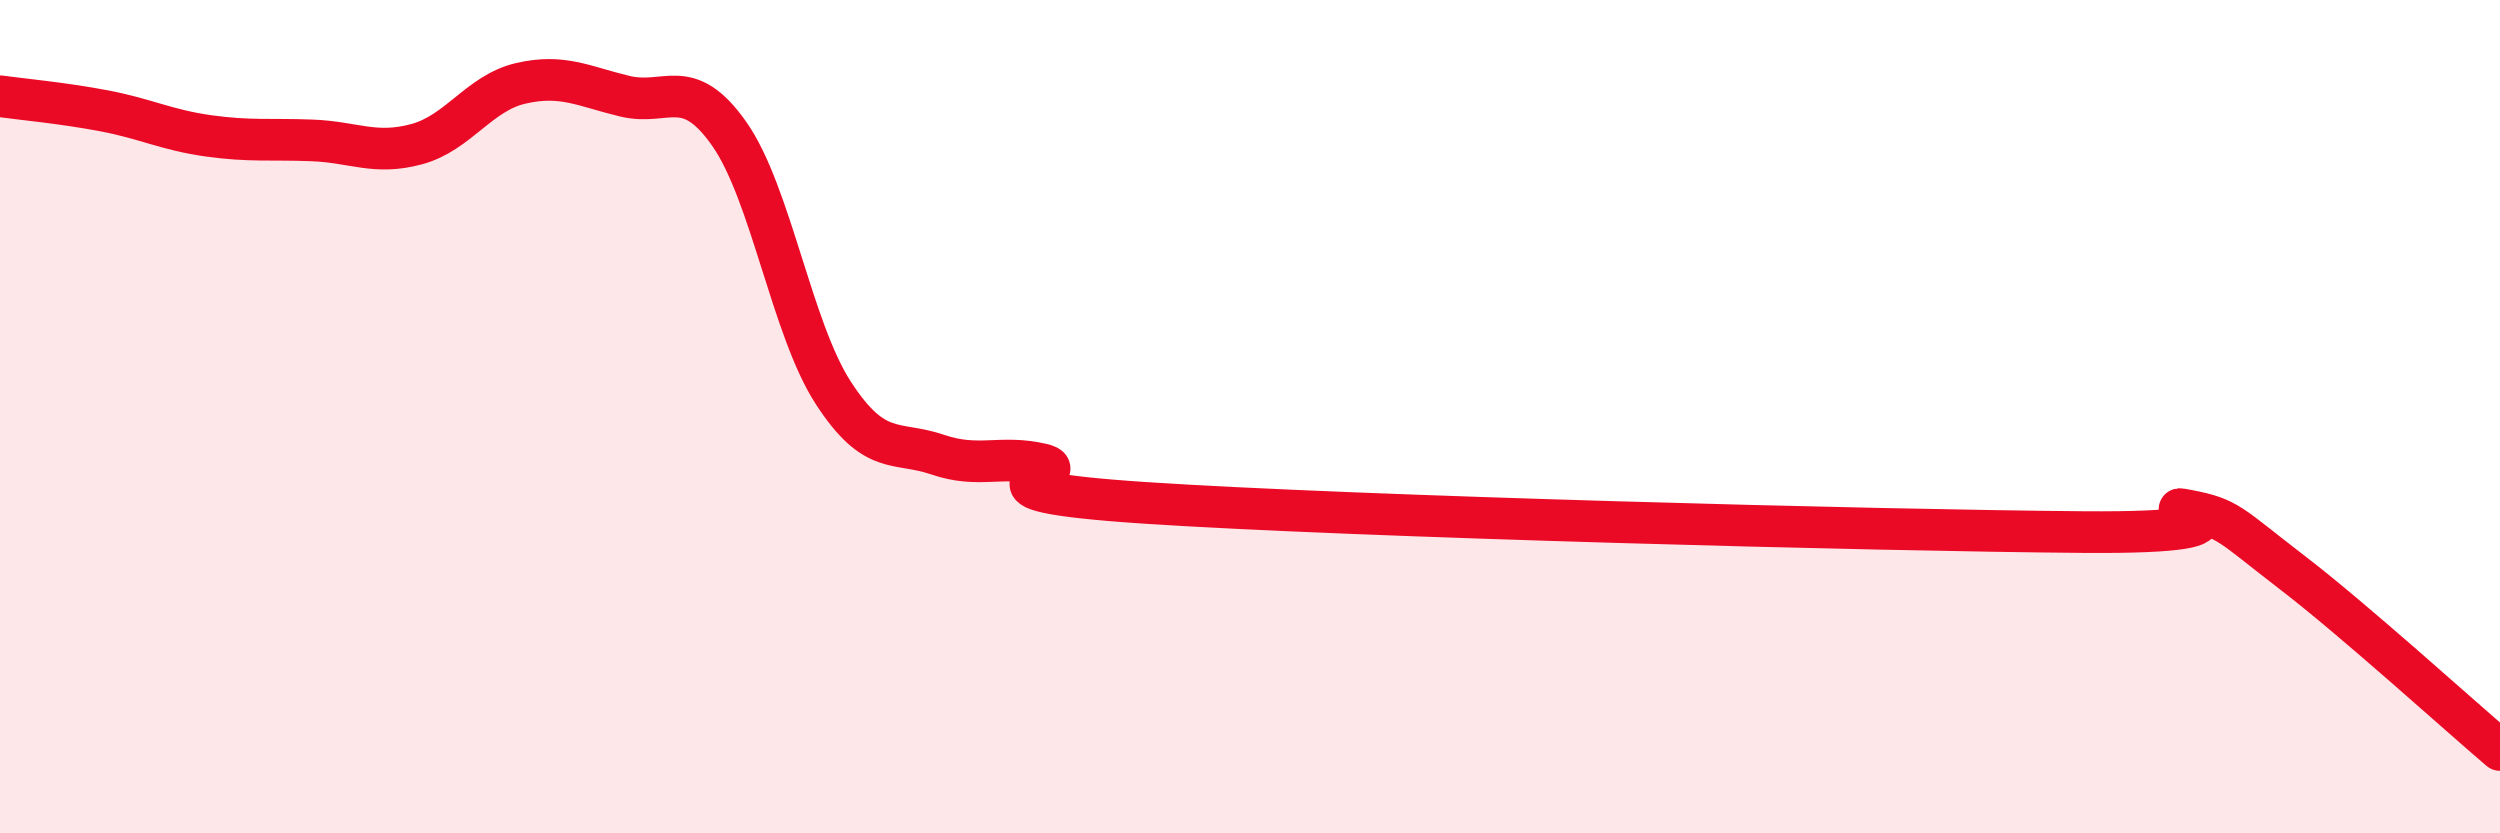 
    <svg width="60" height="20" viewBox="0 0 60 20" xmlns="http://www.w3.org/2000/svg">
      <path
        d="M 0,2.31 C 0.5,2.38 1.5,2.47 2.5,2.66 C 3.5,2.85 4,3.12 5,3.26 C 6,3.4 6.5,3.33 7.5,3.37 C 8.5,3.41 9,3.73 10,3.46 C 11,3.19 11.5,2.23 12.5,2 C 13.5,1.77 14,2.07 15,2.31 C 16,2.55 16.5,1.79 17.5,3.21 C 18.5,4.63 19,7.89 20,9.43 C 21,10.97 21.5,10.57 22.5,10.91 C 23.5,11.25 24,10.91 25,11.14 C 26,11.37 22.5,11.74 27.5,12.07 C 32.5,12.4 45,12.73 50,12.77 C 55,12.81 51.5,12.06 52.5,12.25 C 53.5,12.44 53.5,12.58 55,13.73 C 56.5,14.88 59,17.15 60,18L60 20L0 20Z"
        fill="#EB0A25"
        opacity="0.1"
        stroke-linecap="round"
        stroke-linejoin="round"
      />
      <path
        d="M 0,2.31 C 0.5,2.38 1.5,2.47 2.5,2.66 C 3.5,2.85 4,3.12 5,3.26 C 6,3.4 6.5,3.33 7.5,3.37 C 8.5,3.41 9,3.73 10,3.46 C 11,3.19 11.5,2.23 12.5,2 C 13.5,1.77 14,2.07 15,2.31 C 16,2.55 16.5,1.79 17.5,3.21 C 18.5,4.63 19,7.89 20,9.43 C 21,10.97 21.5,10.57 22.5,10.91 C 23.5,11.25 24,10.91 25,11.14 C 26,11.37 22.5,11.74 27.5,12.07 C 32.5,12.4 45,12.73 50,12.77 C 55,12.81 51.5,12.06 52.5,12.25 C 53.5,12.44 53.5,12.58 55,13.73 C 56.5,14.88 59,17.15 60,18"
        stroke="#EB0A25"
        stroke-width="1"
        fill="none"
        stroke-linecap="round"
        stroke-linejoin="round"
      />
    </svg>
  